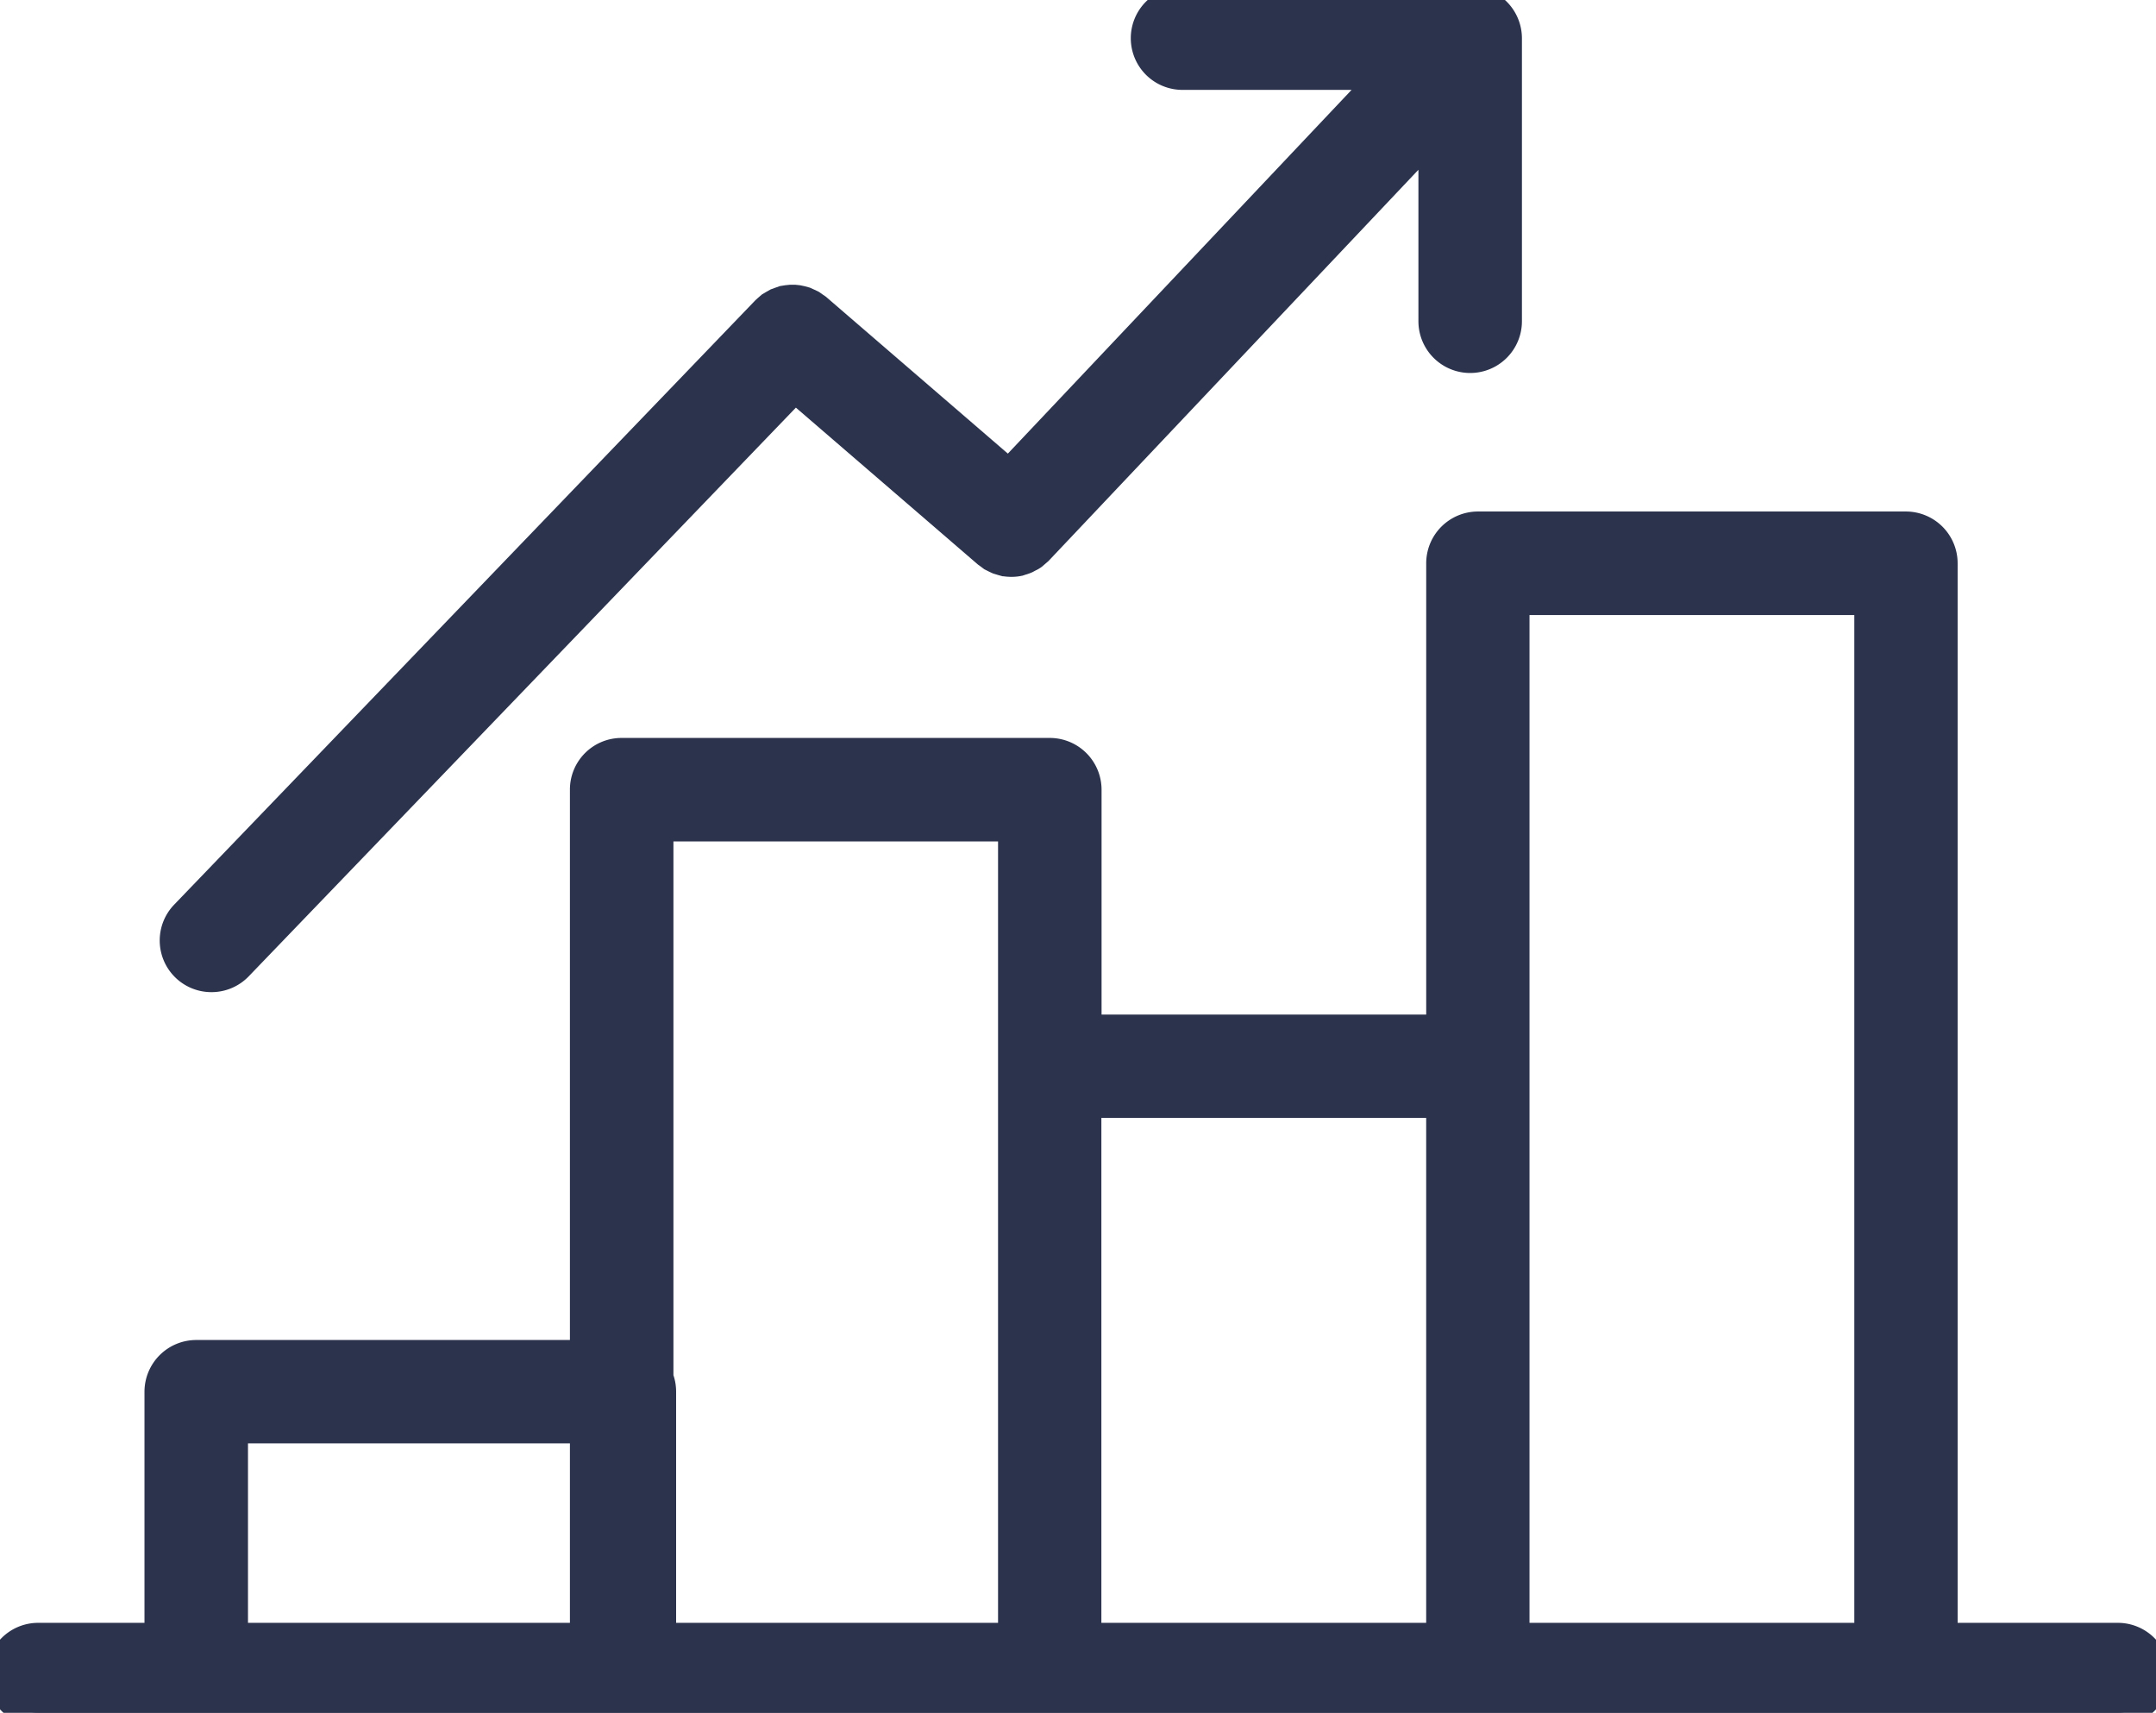 <?xml version="1.0" encoding="UTF-8"?>
<svg xmlns="http://www.w3.org/2000/svg" xmlns:xlink="http://www.w3.org/1999/xlink" width="79.984" height="63.533" viewBox="0 0 79.984 63.533">
  <defs>
    <clipPath id="a">
      <rect width="79.984" height="63.533" fill="#2c334d" stroke="#2c334d" stroke-width="1"></rect>
    </clipPath>
  </defs>
  <g transform="translate(-102 -58.969)">
    <g transform="translate(102 58.969)">
      <g transform="translate(0 0)" clip-path="url(#a)">
        <path d="M78.568,43.93H72.125V4.132a1.421,1.421,0,0,0-1.416-1.424H54.826a1.421,1.421,0,0,0-1.416,1.424V21.367H40.366V12.523a1.421,1.421,0,0,0-1.424-1.416H23.059a1.415,1.415,0,0,0-1.416,1.416V33.439H7.284A1.421,1.421,0,0,0,5.86,34.856V43.93H1.416a1.416,1.416,0,1,0,0,2.833H78.568a1.416,1.416,0,1,0,0-2.833m-56.925,0H8.7V36.272H21.643ZM37.526,22.783V43.93H24.583V34.856a1.421,1.421,0,0,0-.1-.525V13.946H37.526ZM53.409,43.93H40.359V24.2h13.05Zm15.883,0H56.242V5.548h13.05Z" transform="translate(0 16.765)" fill="#2c334d" stroke="#2c334d" stroke-width="1"></path>
        <path d="M2.312,36.3a1.415,1.415,0,0,0,1.021-.431L23.962,14.431l7.1,6.119.1.072.086.065.144.072.093.043.165.05.079.022a1.572,1.572,0,0,0,.259.022,1.345,1.345,0,0,0,.288-.029l.086-.029a1.428,1.428,0,0,0,.187-.065l.108-.058a.809.809,0,0,0,.151-.086l.1-.086.108-.093L47.589,5.04v6.874a1.42,1.42,0,0,0,2.84,0V1.416A1.421,1.421,0,0,0,49.006,0H38.335a1.416,1.416,0,1,0,0,2.833H45.77L31.893,17.515,24.8,11.4l-.086-.058-.122-.086-.122-.058-.129-.058-.129-.036-.137-.029-.129-.014H23.8l-.137.014-.137.022-.122.043-.137.05-.115.065-.122.072-.108.093-.079.072L1.291,33.9a1.416,1.416,0,0,0,1.021,2.4" transform="translate(5.532 0.001)" fill="#2c334d" stroke="#2c334d" stroke-width="1"></path>
      </g>
    </g>
  </g>
</svg>
